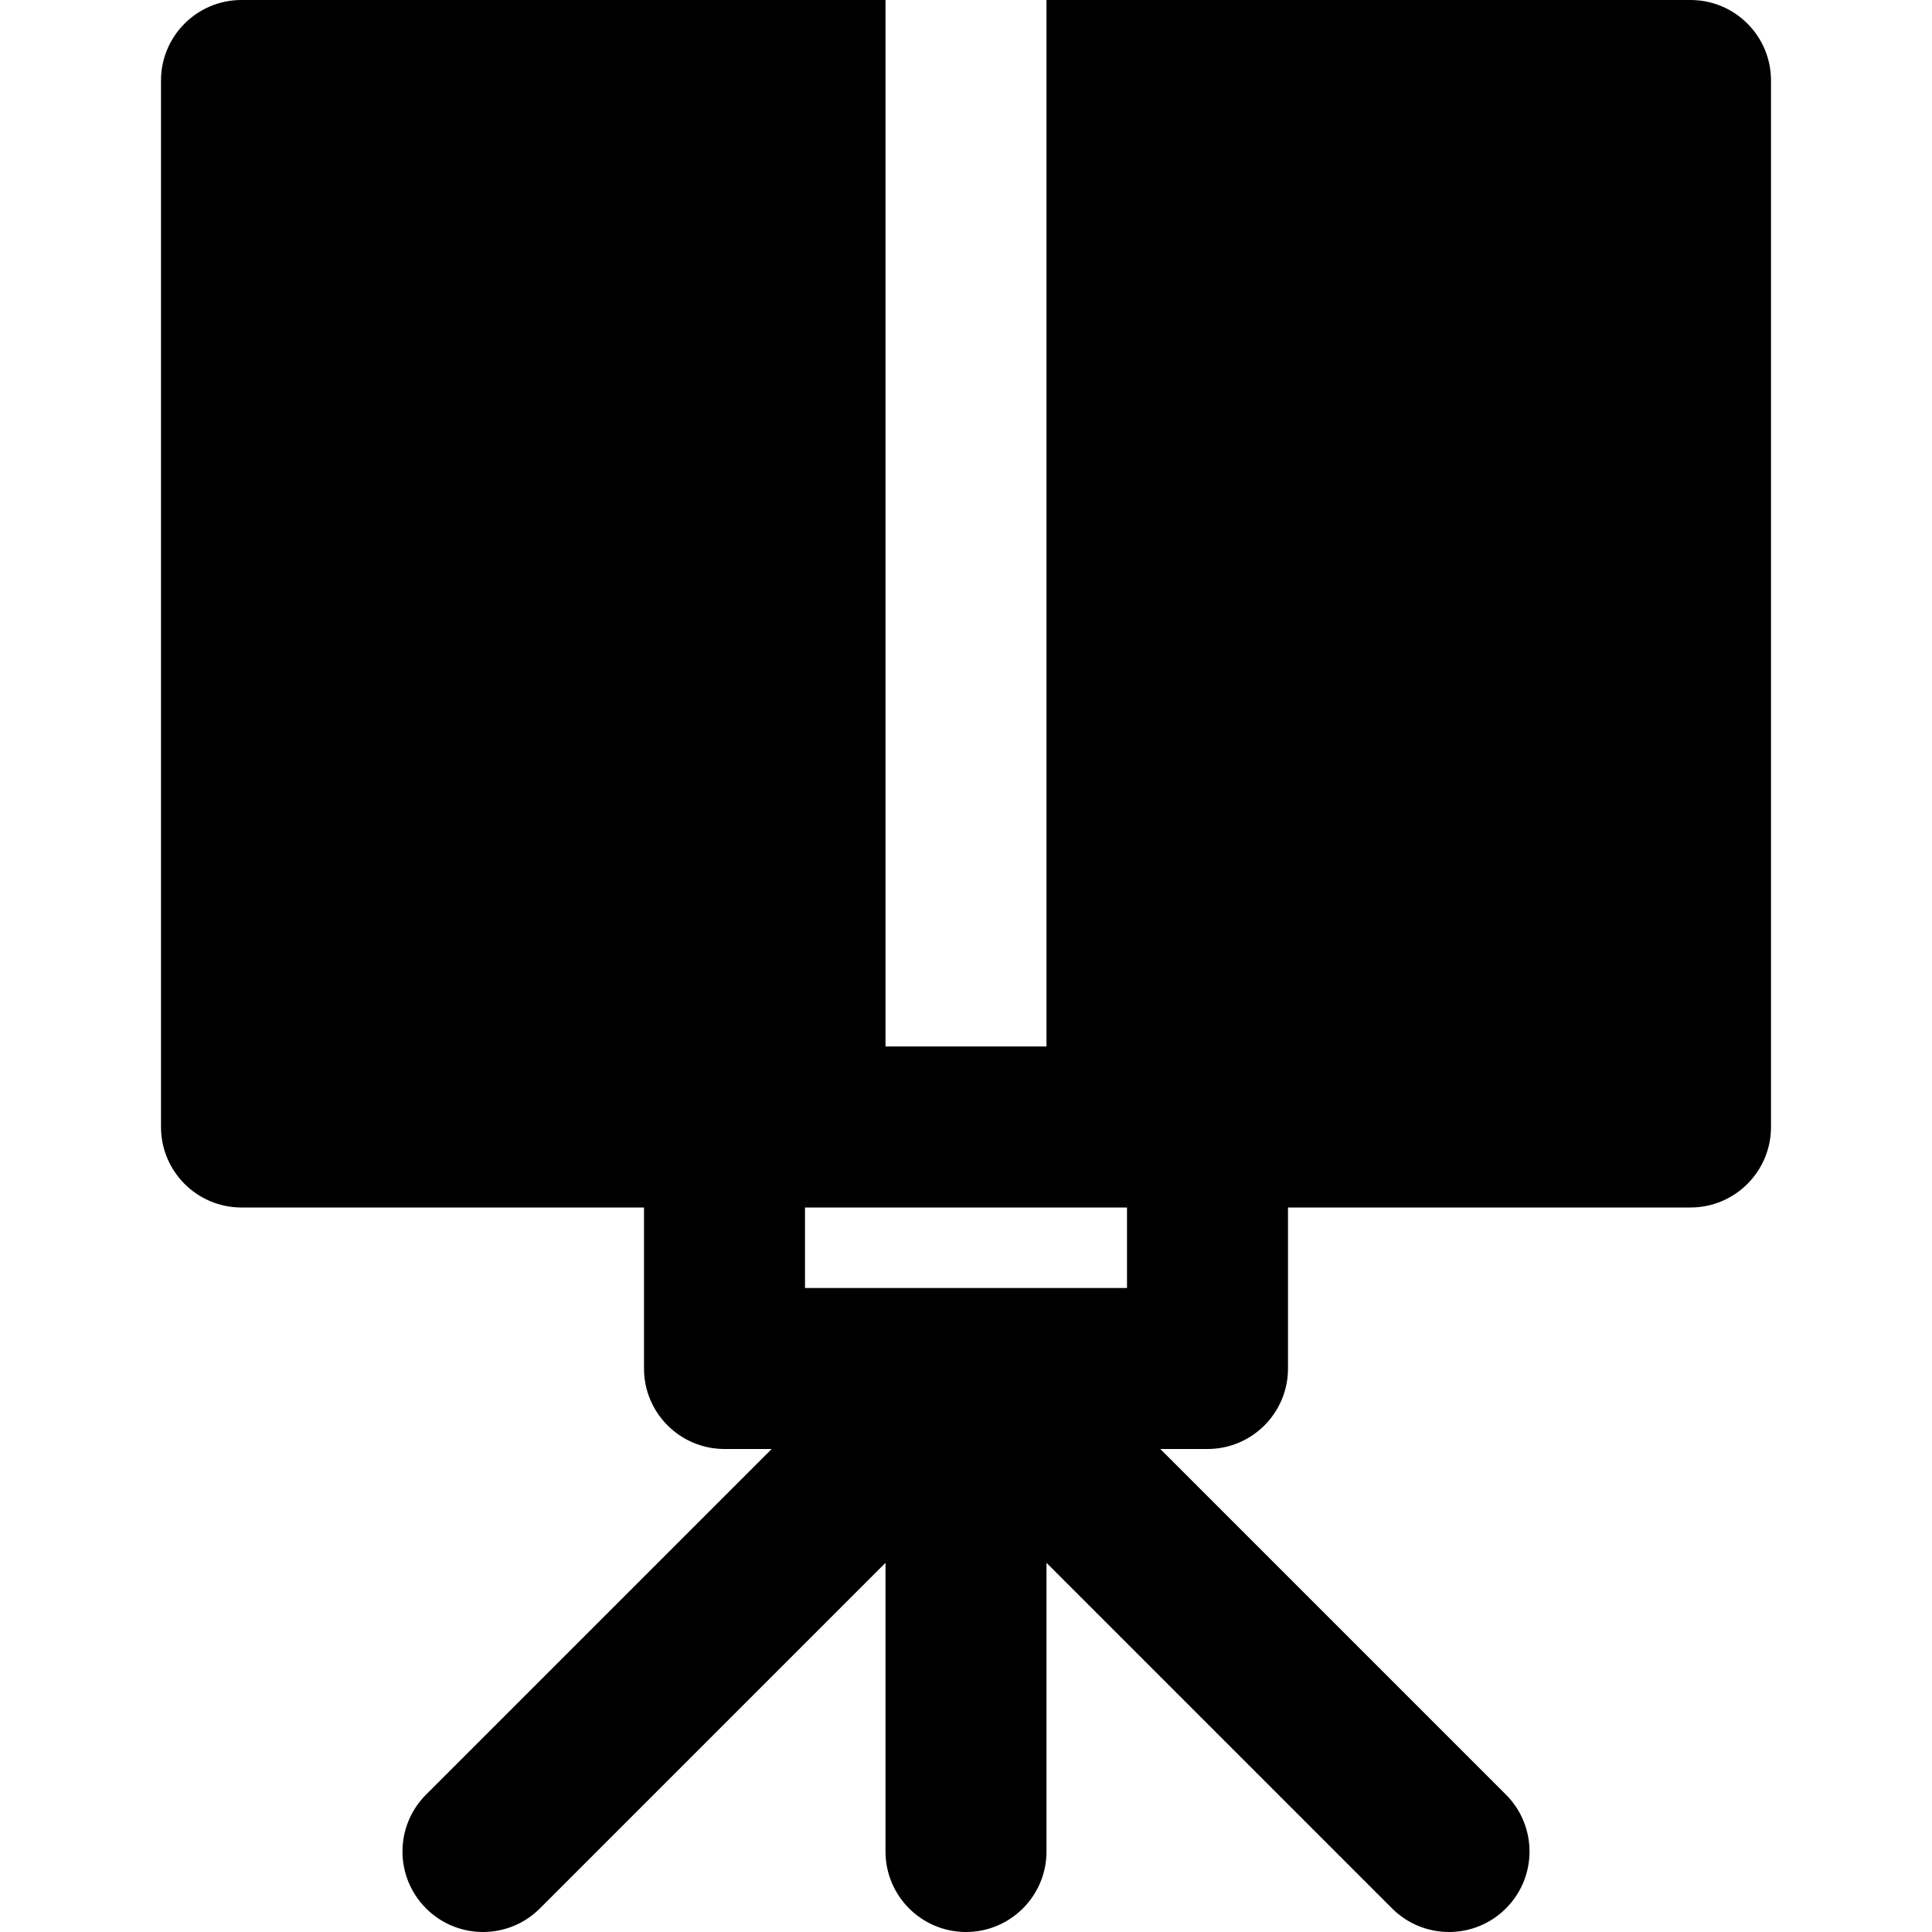 <?xml version="1.0" encoding="iso-8859-1"?>
<!-- Uploaded to: SVG Repo, www.svgrepo.com, Generator: SVG Repo Mixer Tools -->
<svg fill="#000000" height="800px" width="800px" version="1.1" id="Layer_1" xmlns="http://www.w3.org/2000/svg" xmlns:xlink="http://www.w3.org/1999/xlink" 
	 viewBox="0 0 512 512" xml:space="preserve">
<g>
	<g>
		<path d="M448,0H277.333v277.333h-42.667V0H64C52.224,0,42.667,9.557,42.667,21.333v277.333C42.667,310.443,52.224,320,64,320
			h106.667v42.667c0,11.776,9.557,21.333,21.333,21.333h12.501l-91.584,91.584c-8.341,8.341-8.341,21.824,0,30.165
			c4.16,4.16,9.621,6.251,15.083,6.251c5.461,0,10.923-2.091,15.083-6.251l91.584-91.584v76.501
			c0,11.776,9.557,21.333,21.333,21.333s21.333-9.557,21.333-21.333v-76.501l91.584,91.584c4.16,4.16,9.621,6.251,15.083,6.251
			c5.461,0,10.923-2.091,15.083-6.251c8.341-8.341,8.341-21.824,0-30.165L307.499,384H320c11.776,0,21.333-9.557,21.333-21.333V320
			H448c11.776,0,21.333-9.557,21.333-21.333V21.333C469.333,9.557,459.776,0,448,0z M298.667,341.333h-85.333V320H256h42.667
			V341.333z"/>
	</g>
</g>
</svg>